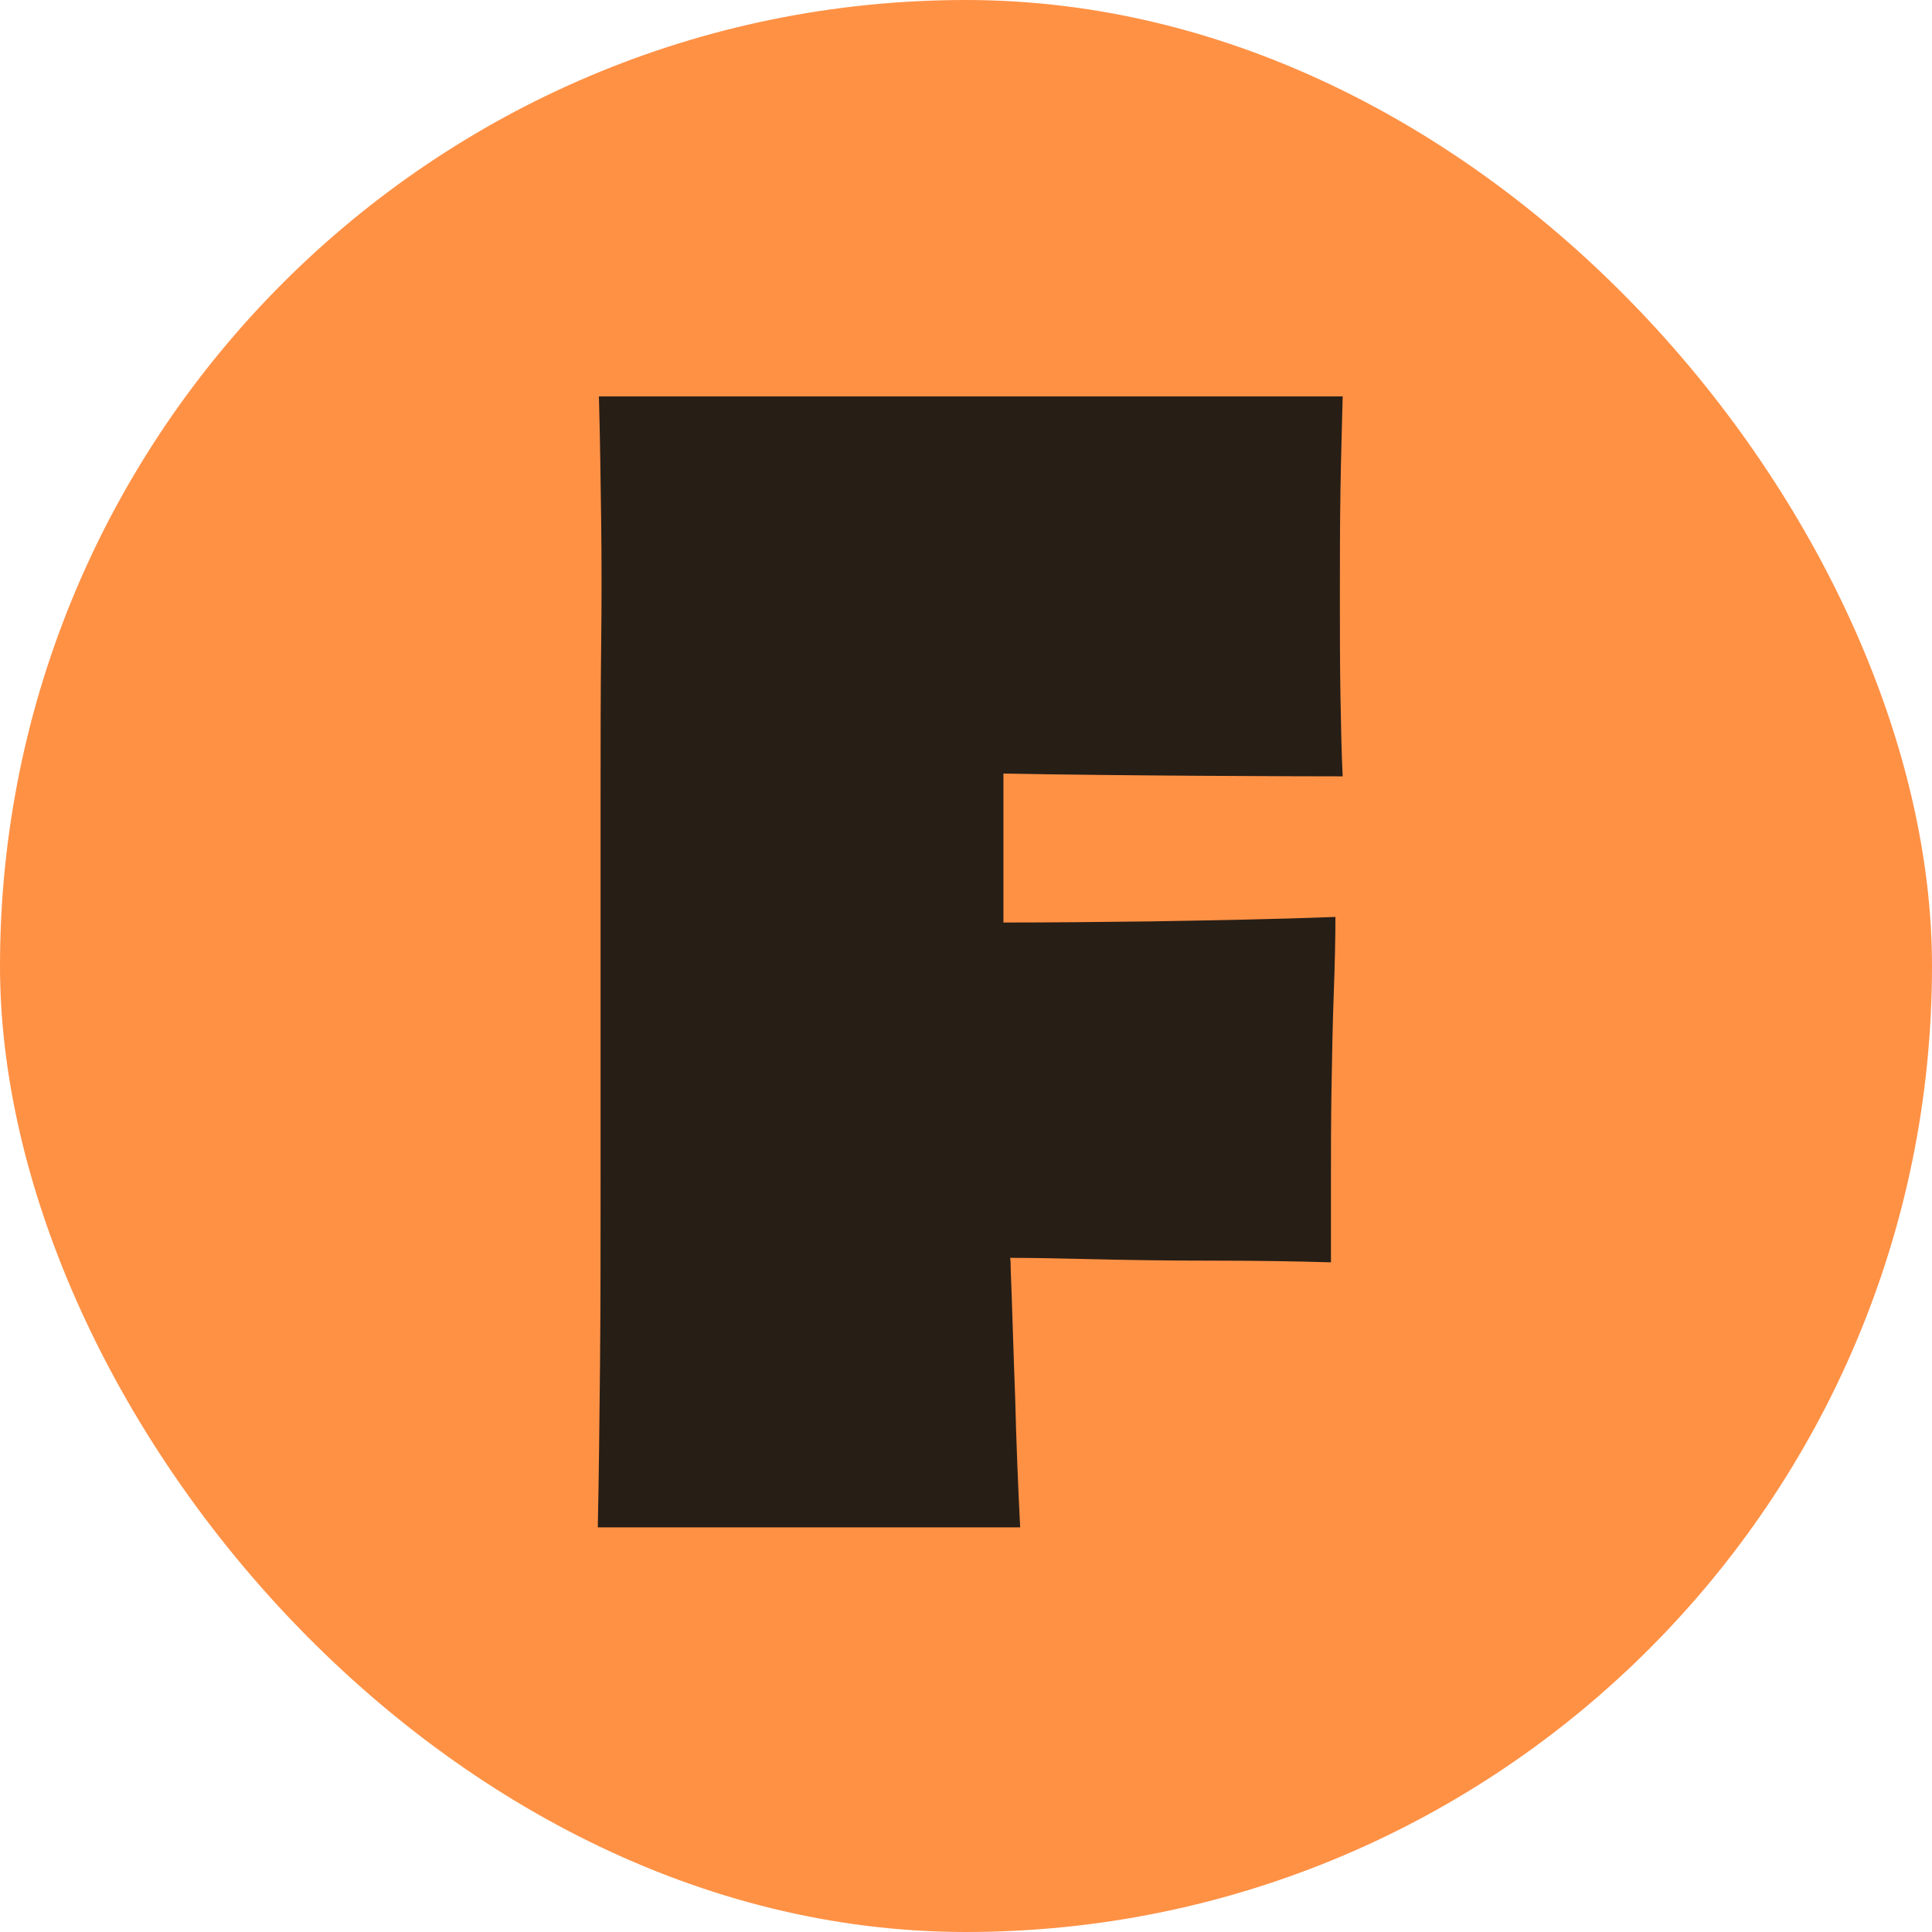 <svg xmlns="http://www.w3.org/2000/svg" version="1.1" xmlns:xlink="http://www.w3.org/1999/xlink" width="1000" height="1000"><g clip-path="url(#SvgjsClipPath1069)"><rect width="1000" height="1000" fill="#ff9145"></rect><g transform="matrix(2.888,0,0,2.888,150,150)"><svg xmlns="http://www.w3.org/2000/svg" version="1.1" xmlns:xlink="http://www.w3.org/1999/xlink" width="242.4" height="242.4"><svg version="1.1" id="Layer_1" xmlns="http://www.w3.org/2000/svg" xmlns:xlink="http://www.w3.org/1999/xlink" x="0px" y="0px" viewBox="0 0 242.4 242.4" style="enable-background:new 0 0 242.4 242.4;" xml:space="preserve">
<style type="text/css">
	.st0{display:none;fill:#FF9145;}
	.st1{fill:#271E16;}
</style>
<rect class="st0" width="242.4" height="242.4"></rect>
<path class="st1" d="M188.7,19.1H55.4c0.2,7.2,0.3,14.5,0.4,21.9c0.1,7.4,0.1,15.1,0,23.2c-0.1,8.1-0.1,16.8-0.1,26.1s0,19.3,0,30.1
	c0,14.2,0,27.3,0,39.1c0,11.8,0,22.8-0.1,33c-0.1,10.2-0.2,20-0.4,29.3h75.7c-0.4-7.7-0.7-15.5-0.9-23.3c-0.3-7.7-0.5-15.5-0.8-23.1
	c0-0.6,0-1.3-0.1-1.9c4.4,0,8.7,0.1,13.2,0.2c7.9,0.2,15.6,0.3,23.1,0.3s14.6,0.1,21.2,0.3c0-4,0-8.7,0-14.2c0-5.5,0-11.2,0.1-17
	c0.1-5.9,0.2-11.5,0.4-16.9c0.2-5.4,0.3-10,0.3-13.8c-10.5,0.4-21.5,0.6-33.3,0.8c-8.7,0.1-17.4,0.2-26.2,0.2c0-2,0-4.1,0-6.2
	c0-4.9,0-10,0-15.3c0-1.8,0-3.5,0-5.2c21.1,0.4,52,0.5,60.8,0.5c-0.2-4-0.3-8.8-0.4-14.6c-0.1-5.8-0.1-11.6-0.1-17.6
	c0-5.9,0-12.3,0.1-18.9C188.4,29.5,188.6,23.8,188.7,19.1z"></path>
</svg></svg></g></g><defs><clipPath id="SvgjsClipPath1069"><rect width="1000" height="1000" x="0" y="0" rx="500" ry="500"></rect></clipPath></defs></svg>